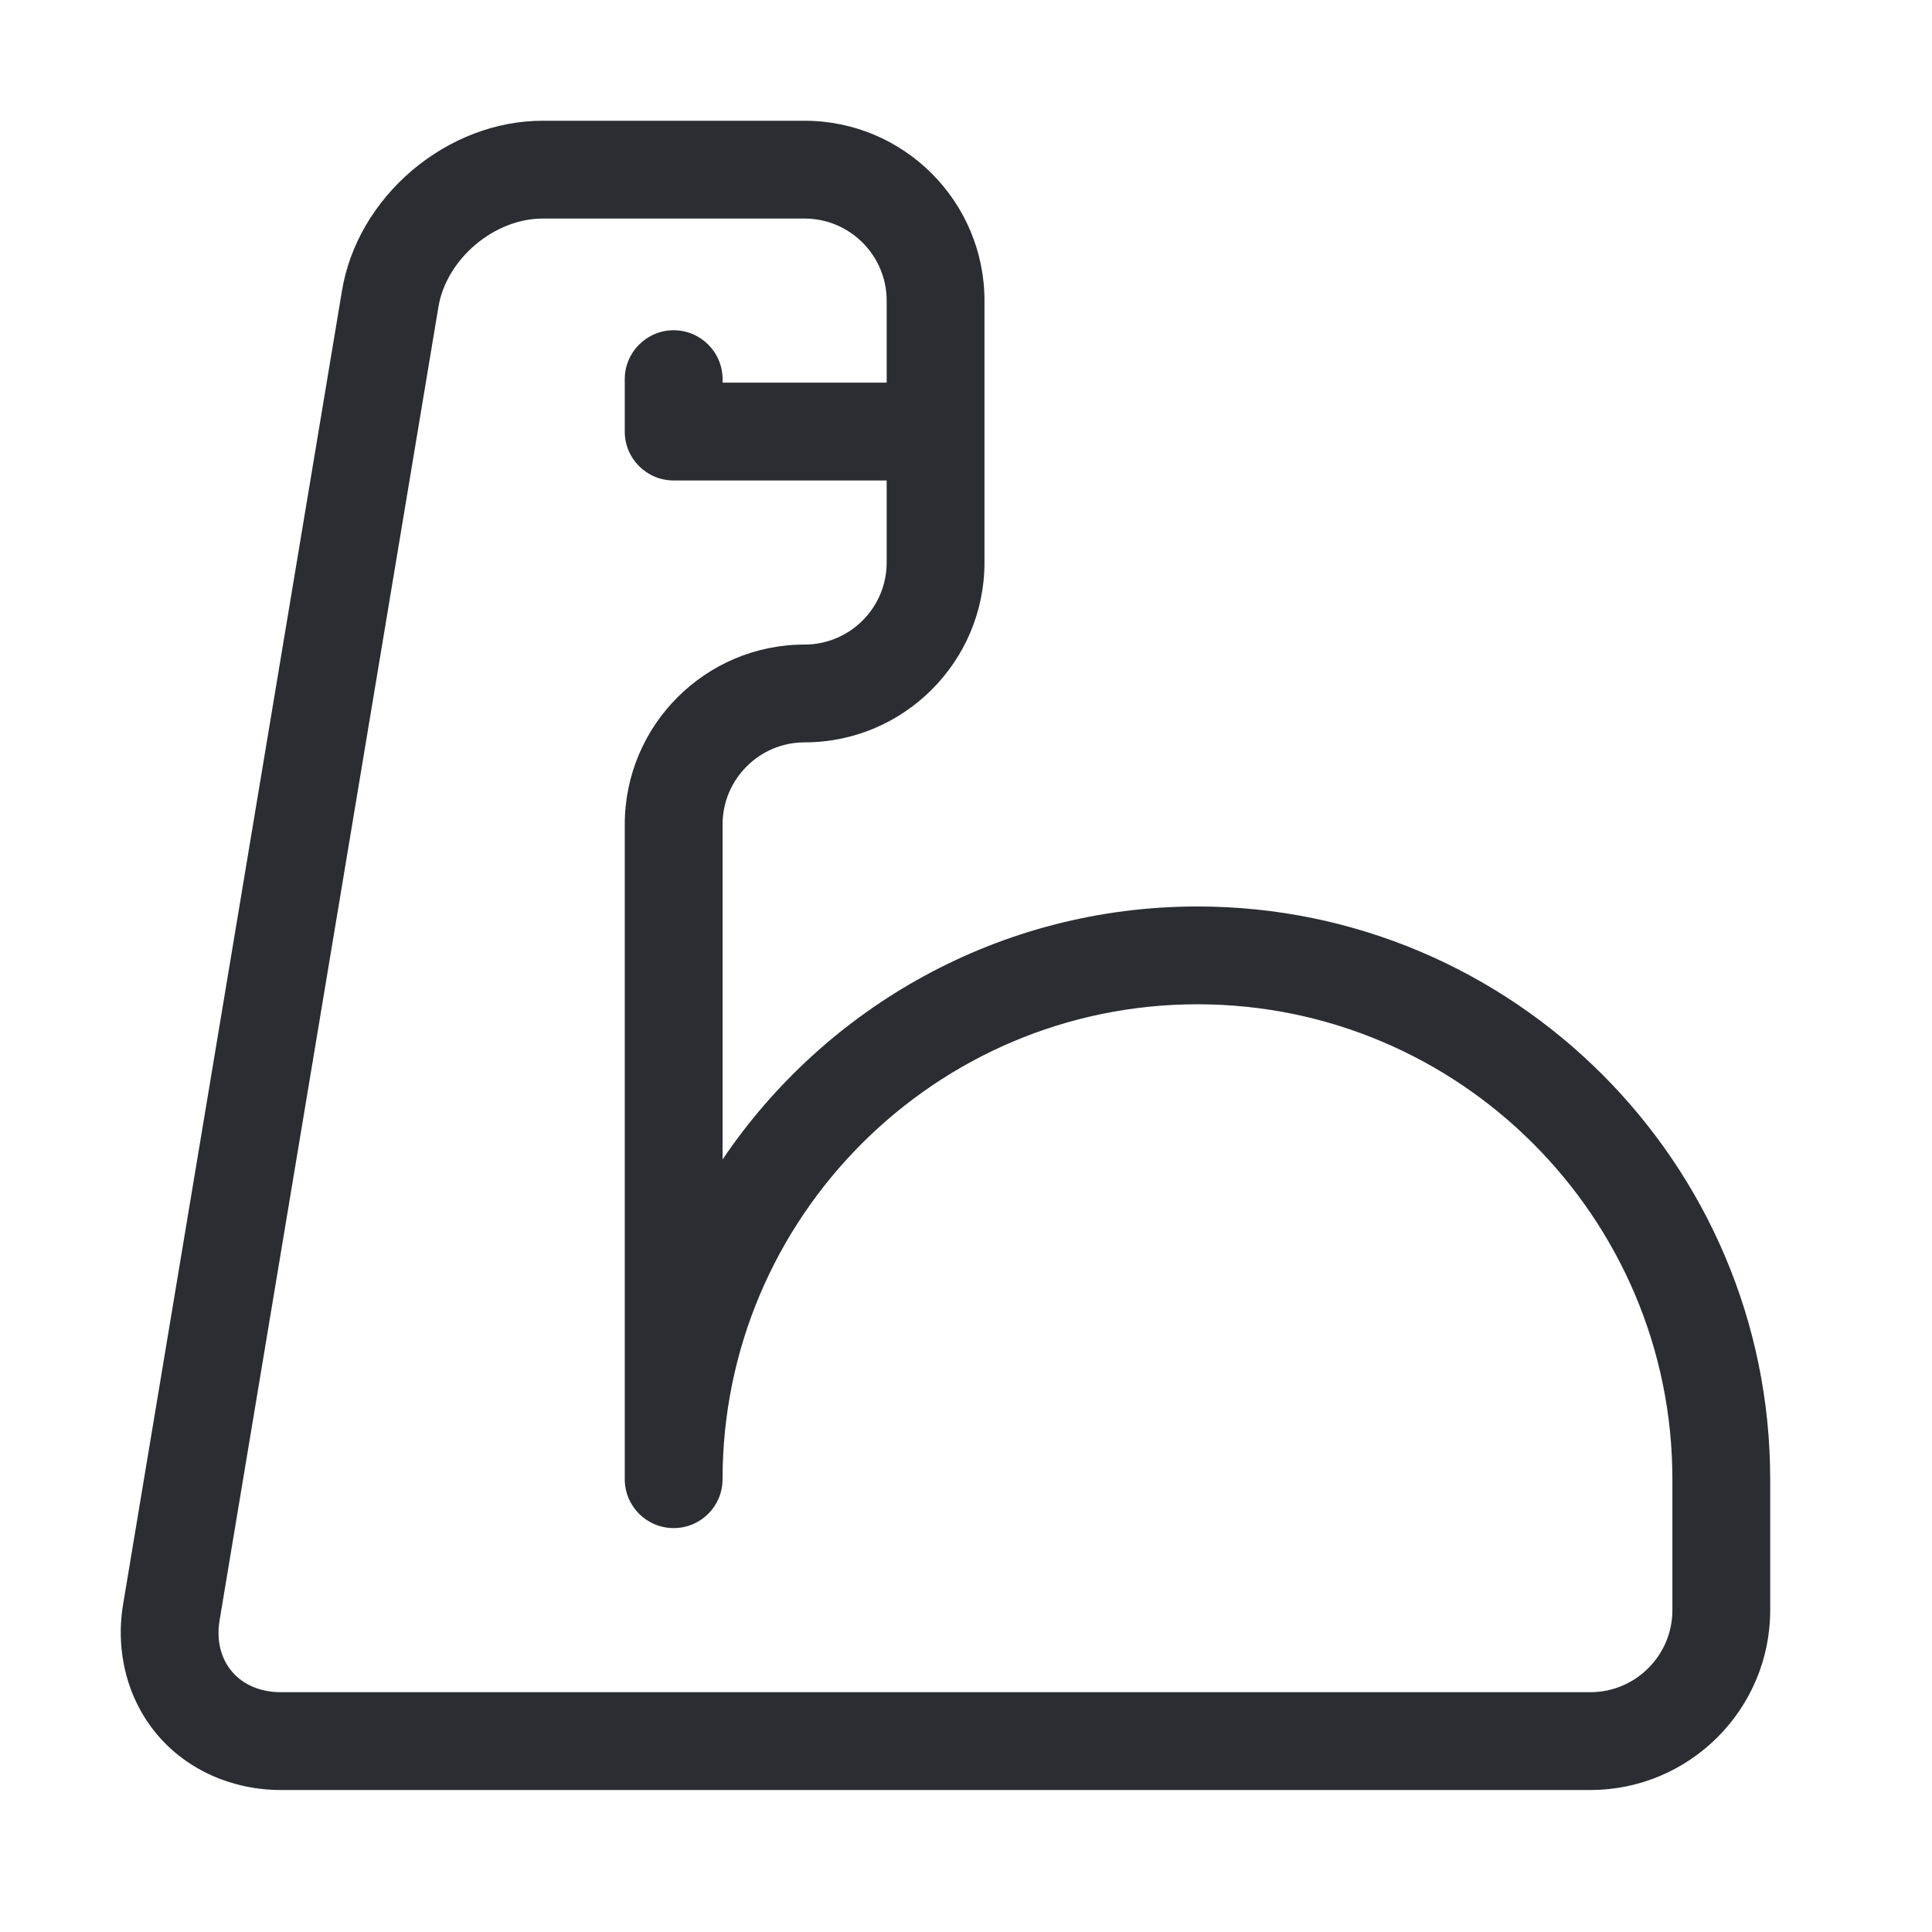 <?xml version="1.0" encoding="UTF-8"?> <svg xmlns="http://www.w3.org/2000/svg" width="16" height="16" viewBox="0 0 16 16" fill="none"><path d="M9.917 7.507C8.282 7.507 6.837 8.339 5.984 9.602V6.828C5.984 6.453 6.289 6.148 6.663 6.148C7.485 6.148 8.153 5.48 8.153 4.659V2.49C8.153 1.668 7.485 1 6.663 1H4.494C4.11 1 3.727 1.146 3.414 1.41C3.102 1.675 2.895 2.029 2.832 2.408L1.02 13.283C0.953 13.681 1.057 14.076 1.303 14.367C1.549 14.657 1.922 14.824 2.325 14.824H13.171C13.992 14.824 14.66 14.156 14.66 13.335V12.25C14.66 9.635 12.532 7.507 9.917 7.507ZM13.85 13.335C13.85 13.709 13.545 14.014 13.171 14.014H2.325C2.158 14.014 2.014 13.953 1.921 13.843C1.827 13.733 1.791 13.581 1.819 13.416L3.631 2.541C3.697 2.145 4.092 1.81 4.494 1.81H6.663C7.038 1.81 7.343 2.115 7.343 2.49V3.169H5.984V3.14C5.984 2.917 5.803 2.735 5.579 2.735C5.355 2.735 5.174 2.917 5.174 3.14V3.574C5.174 3.798 5.355 3.979 5.579 3.979H7.343V4.659C7.343 5.033 7.038 5.338 6.663 5.338C5.842 5.338 5.174 6.006 5.174 6.828V12.25C5.174 12.474 5.355 12.655 5.579 12.655C5.803 12.655 5.984 12.474 5.984 12.25C5.984 10.082 7.748 8.317 9.917 8.317C12.086 8.317 13.85 10.082 13.85 12.25V13.335Z" fill="#2B2D32"></path></svg> 